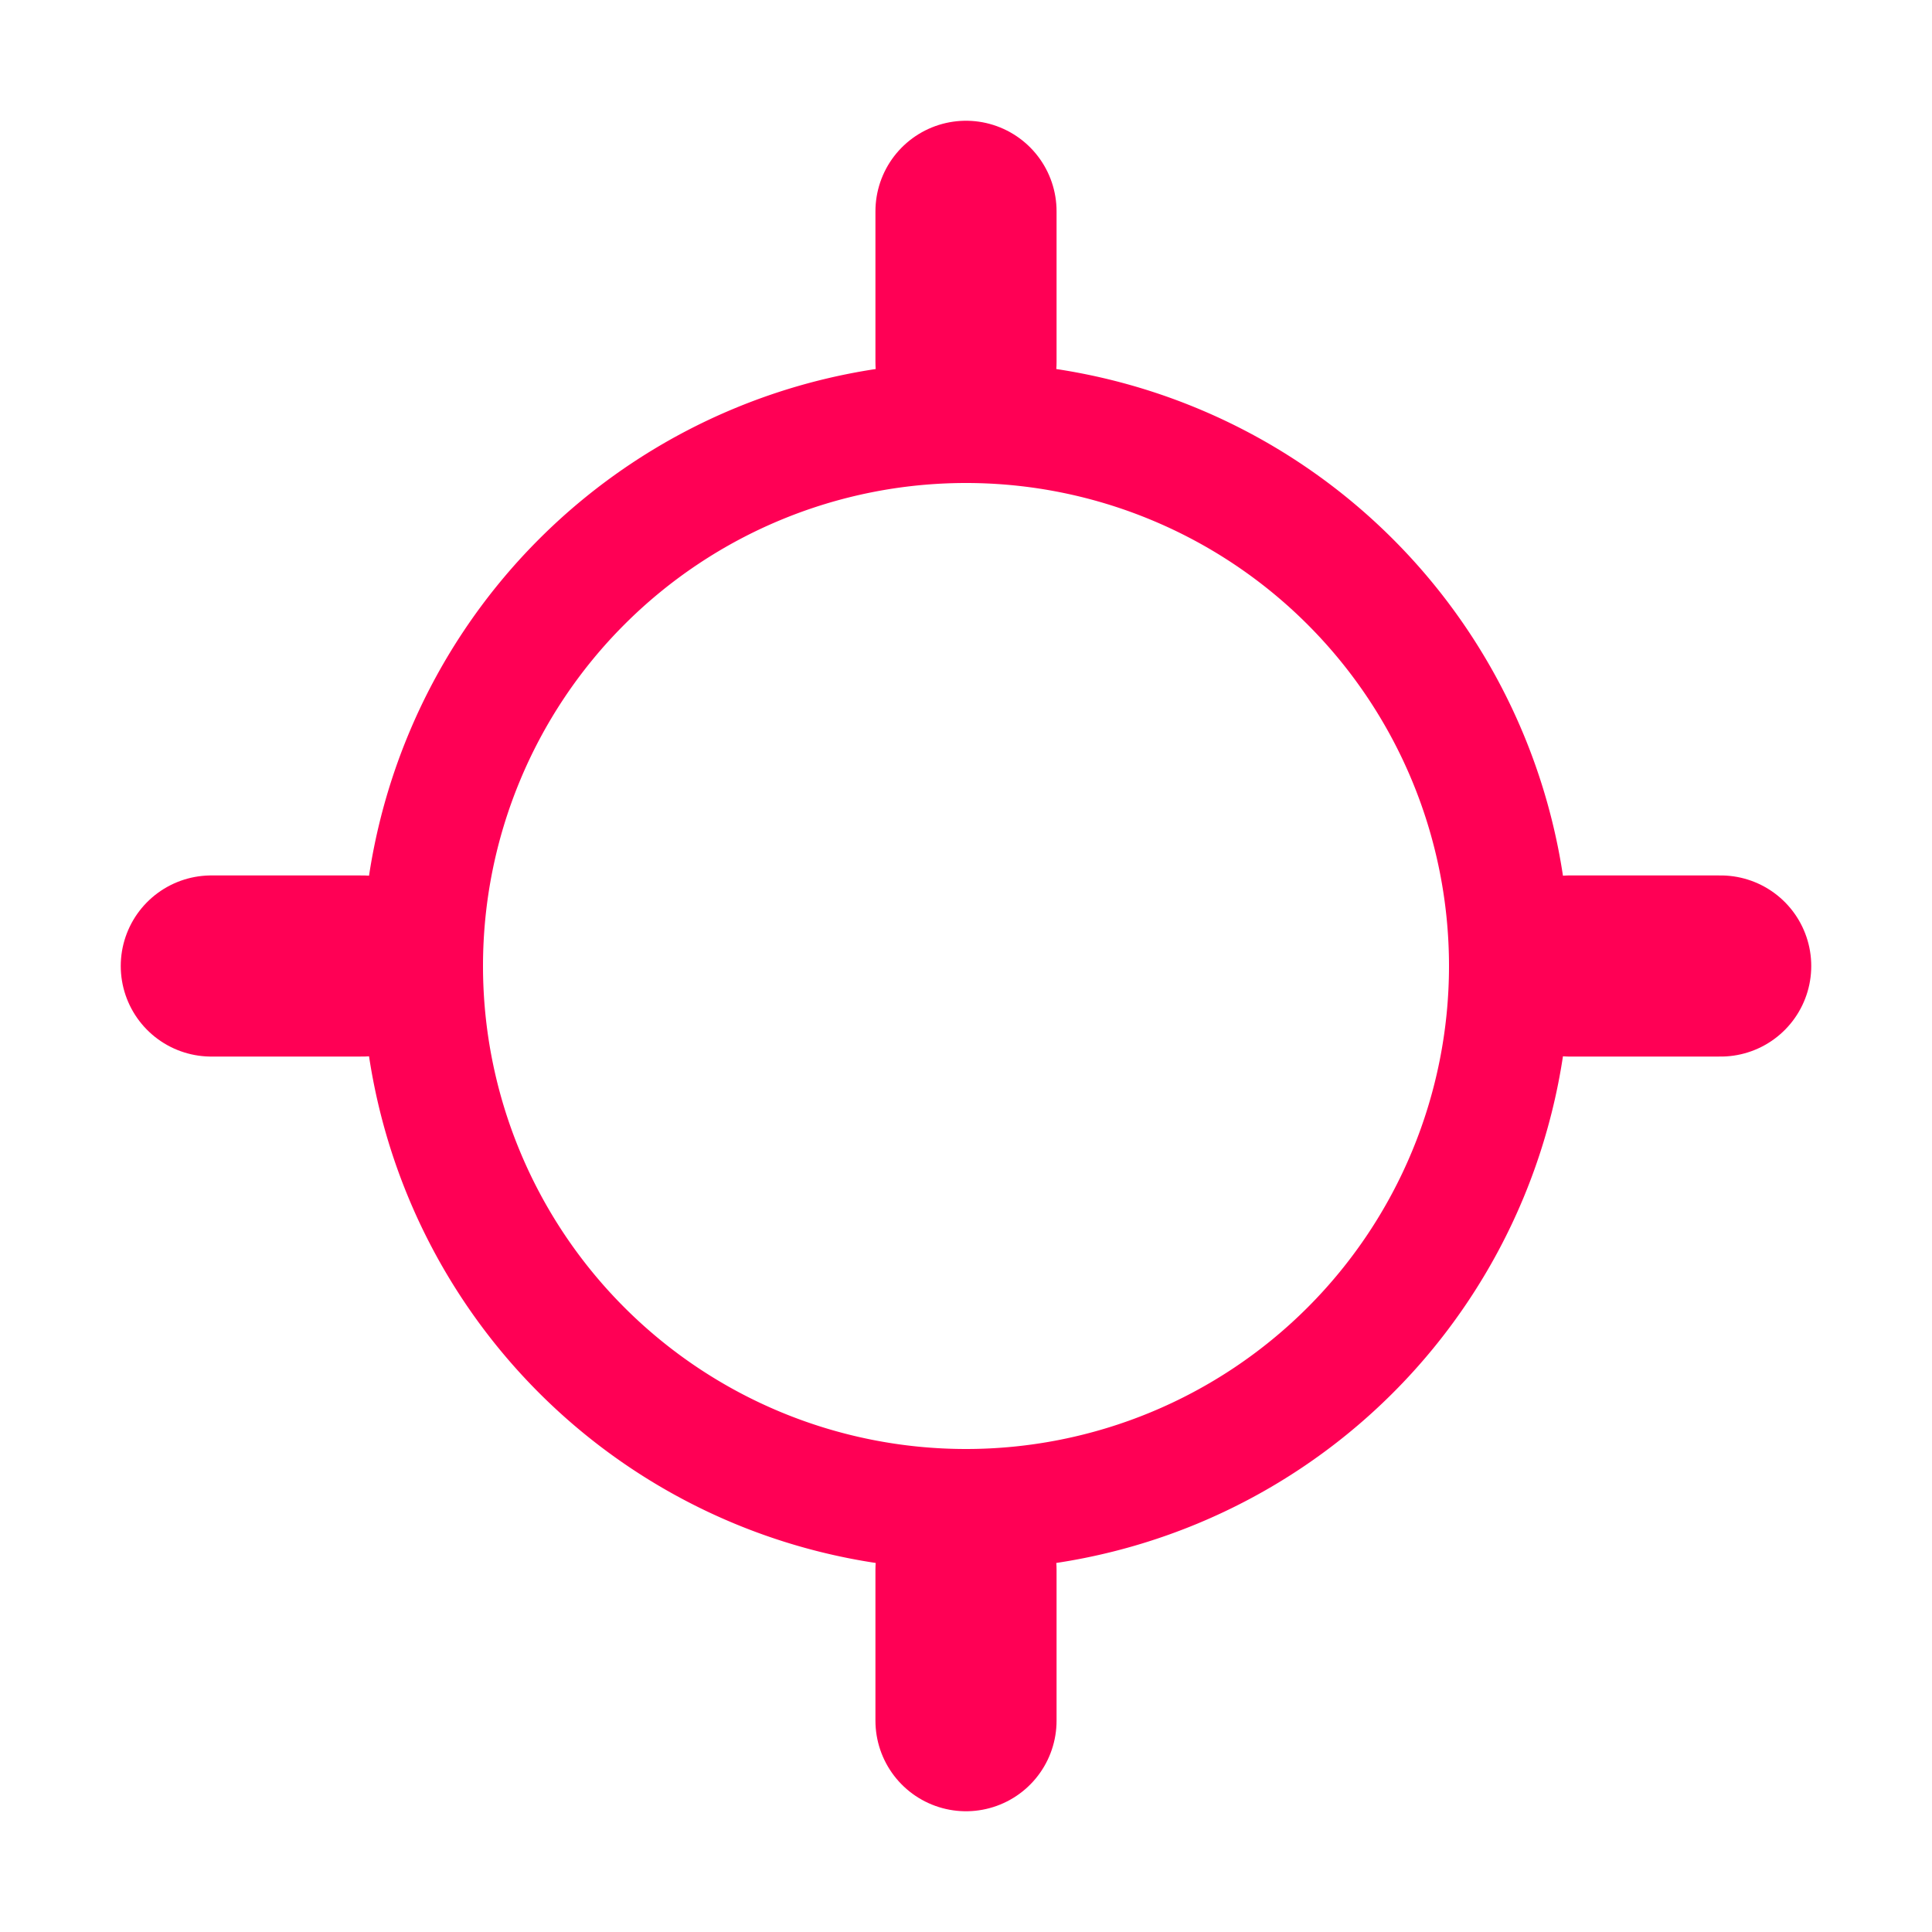 <svg xmlns='http://www.w3.org/2000/svg' width='512' height='512' viewBox='0 0 512 512'><title>ionicons-v5-o</title><line x1='256' y1='96' x2='256' y2='56' style='fill:none;stroke:#ff0055;stroke-linecap:round;stroke-linejoin:round;stroke-width:48px'/><line x1='256' y1='456' x2='256' y2='416' style='fill:none;stroke:#ff0055;stroke-linecap:round;stroke-linejoin:round;stroke-width:48px'/><path d='M256,112A144,144,0,1,0,400,256,144,144,0,0,0,256,112Z' style='fill:none;stroke:#ff0055;stroke-miterlimit:10;stroke-width:32px'/><line x1='416' y1='256' x2='456' y2='256' style='fill:none;stroke:#ff0055;stroke-linecap:round;stroke-linejoin:round;stroke-width:48px'/><line x1='56' y1='256' x2='96' y2='256' style='fill:none;stroke:#ff0055;stroke-linecap:round;stroke-linejoin:round;stroke-width:48px'/></svg>